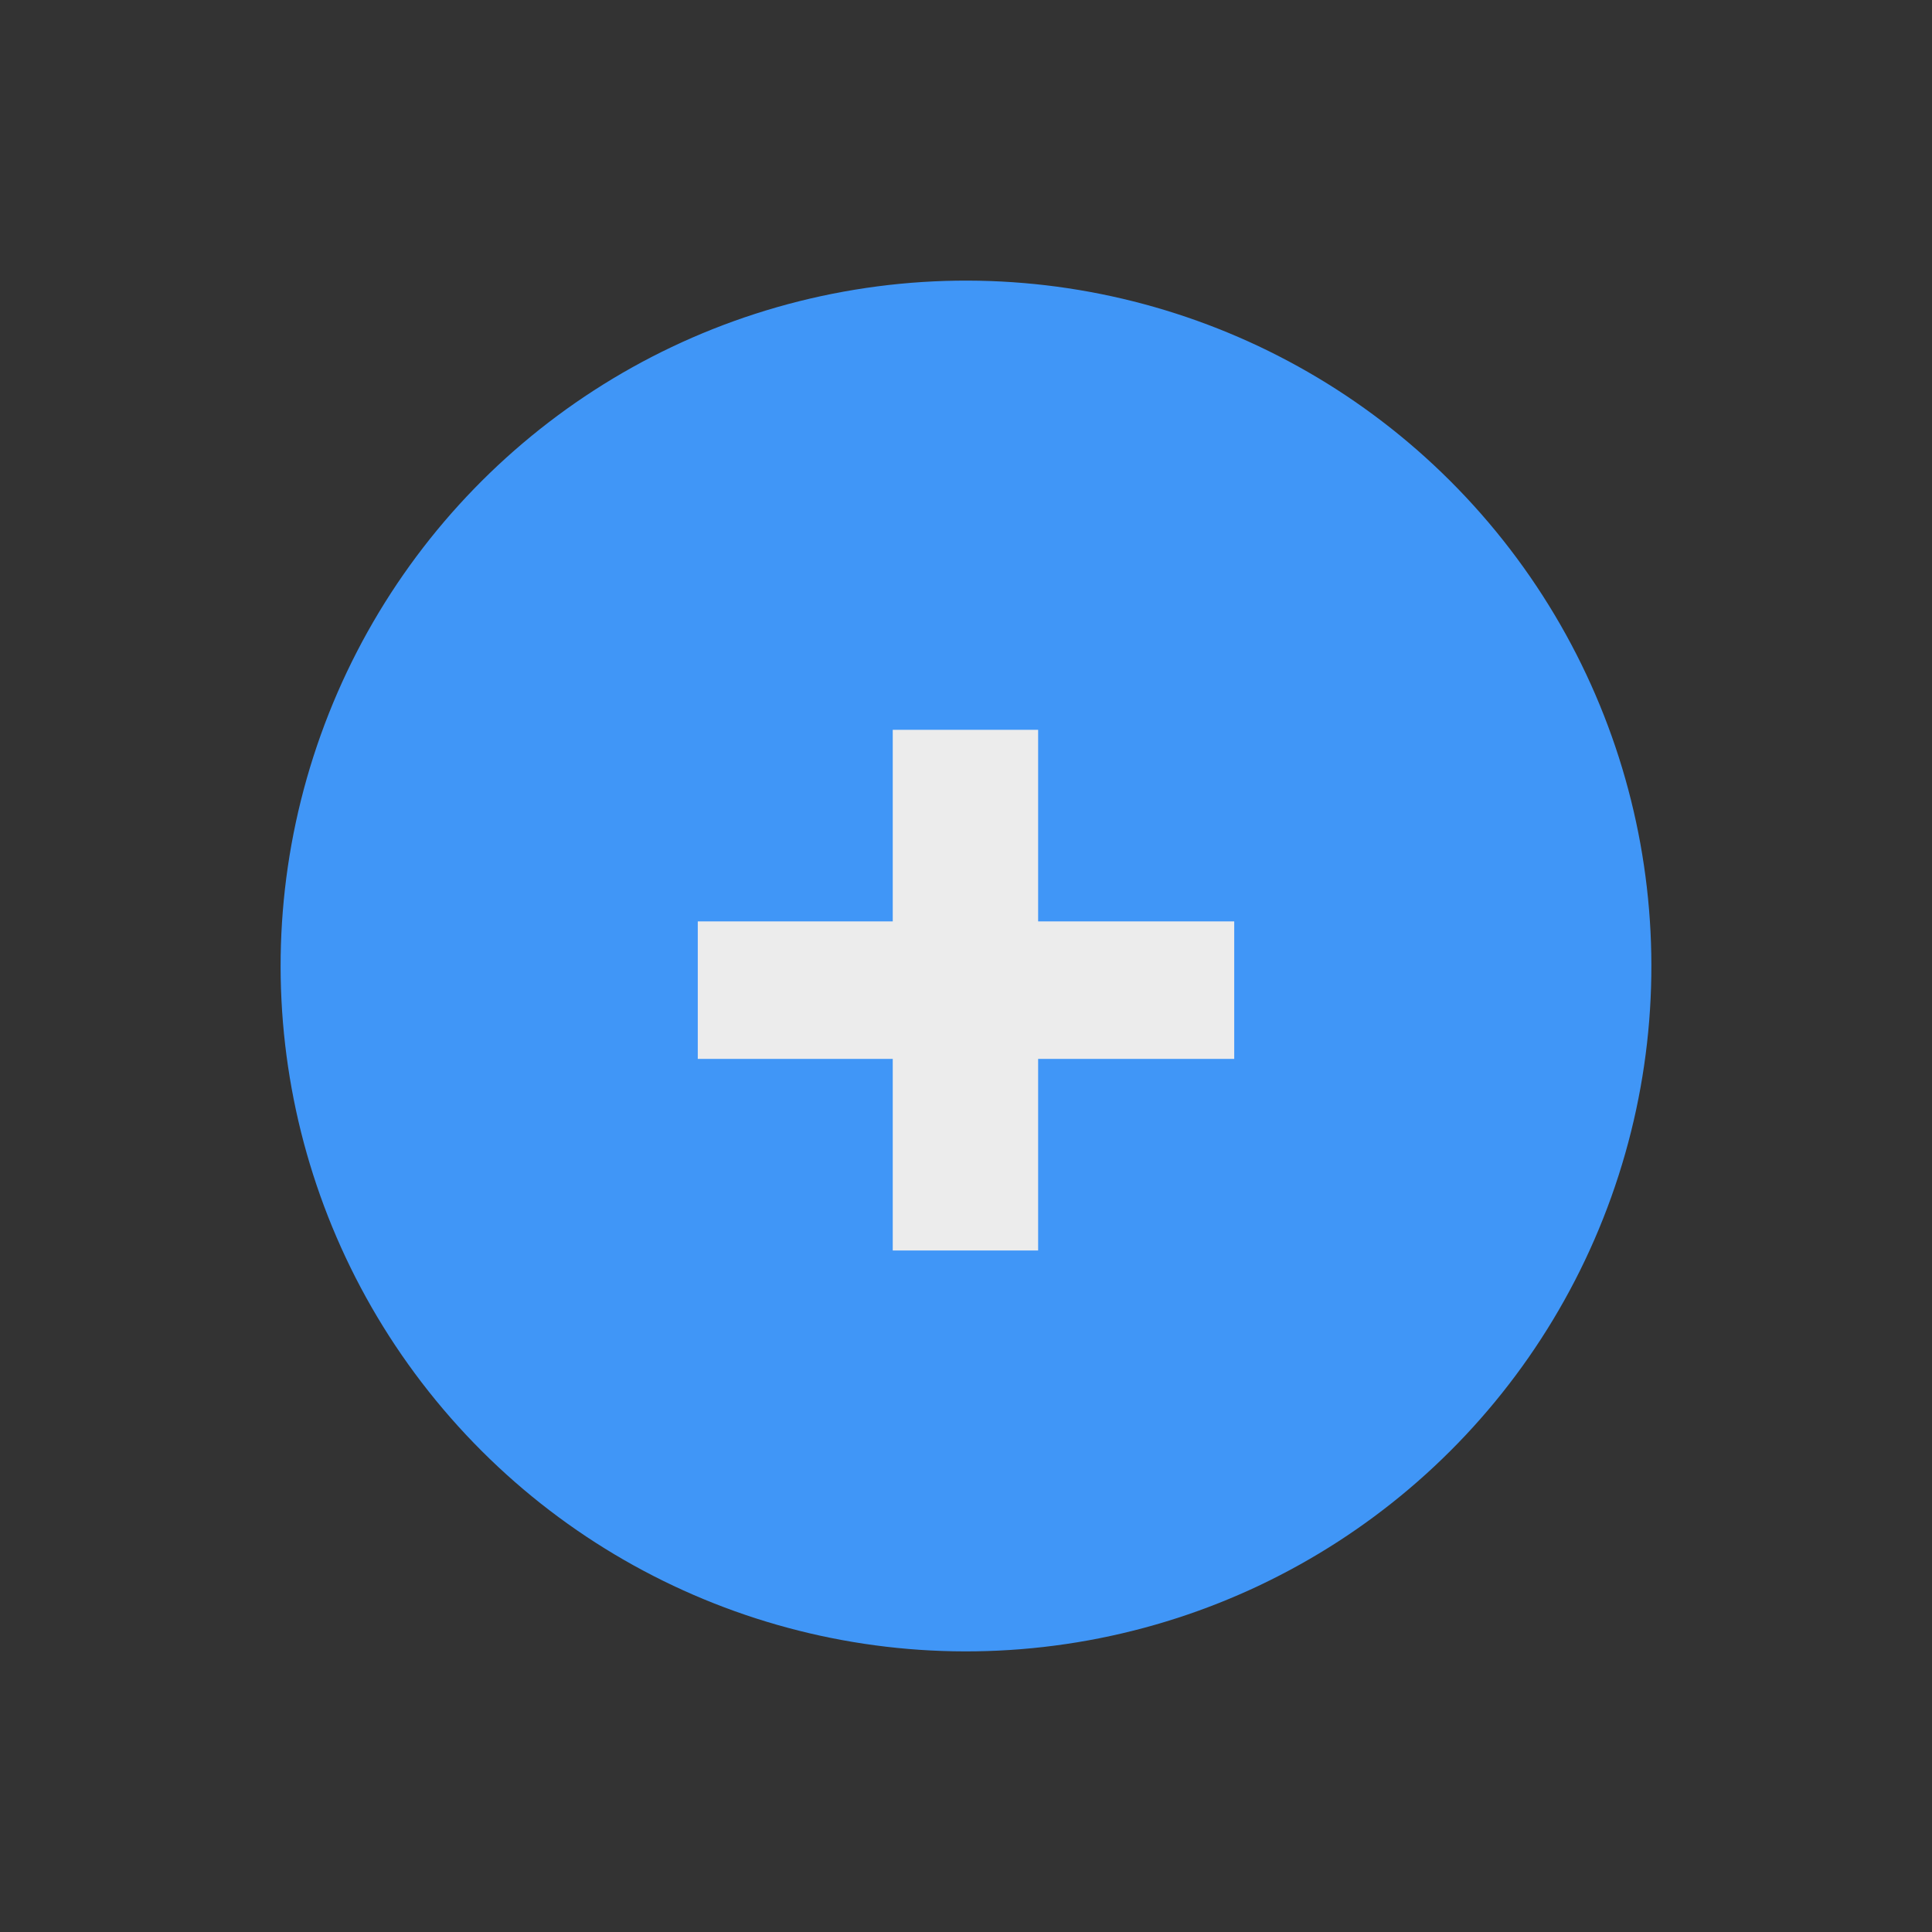 <?xml version="1.0" encoding="UTF-8"?> <svg xmlns="http://www.w3.org/2000/svg" width="120" height="120" viewBox="0 0 120 120" fill="none"><rect x="0" y="0" width="120" height="120" fill="#333333" stroke="none"/> <circle cx="60" cy="60" r="42.57" transform="rotate(139.703 60 60)" fill="#4096F7"></circle> <path d="M76.66 65.77H64.48V77.67H55.45V65.77H43.34V57.23H55.45V45.33H64.48V57.23H76.66V65.77Z" fill="#ECECEC"></path> </svg> 